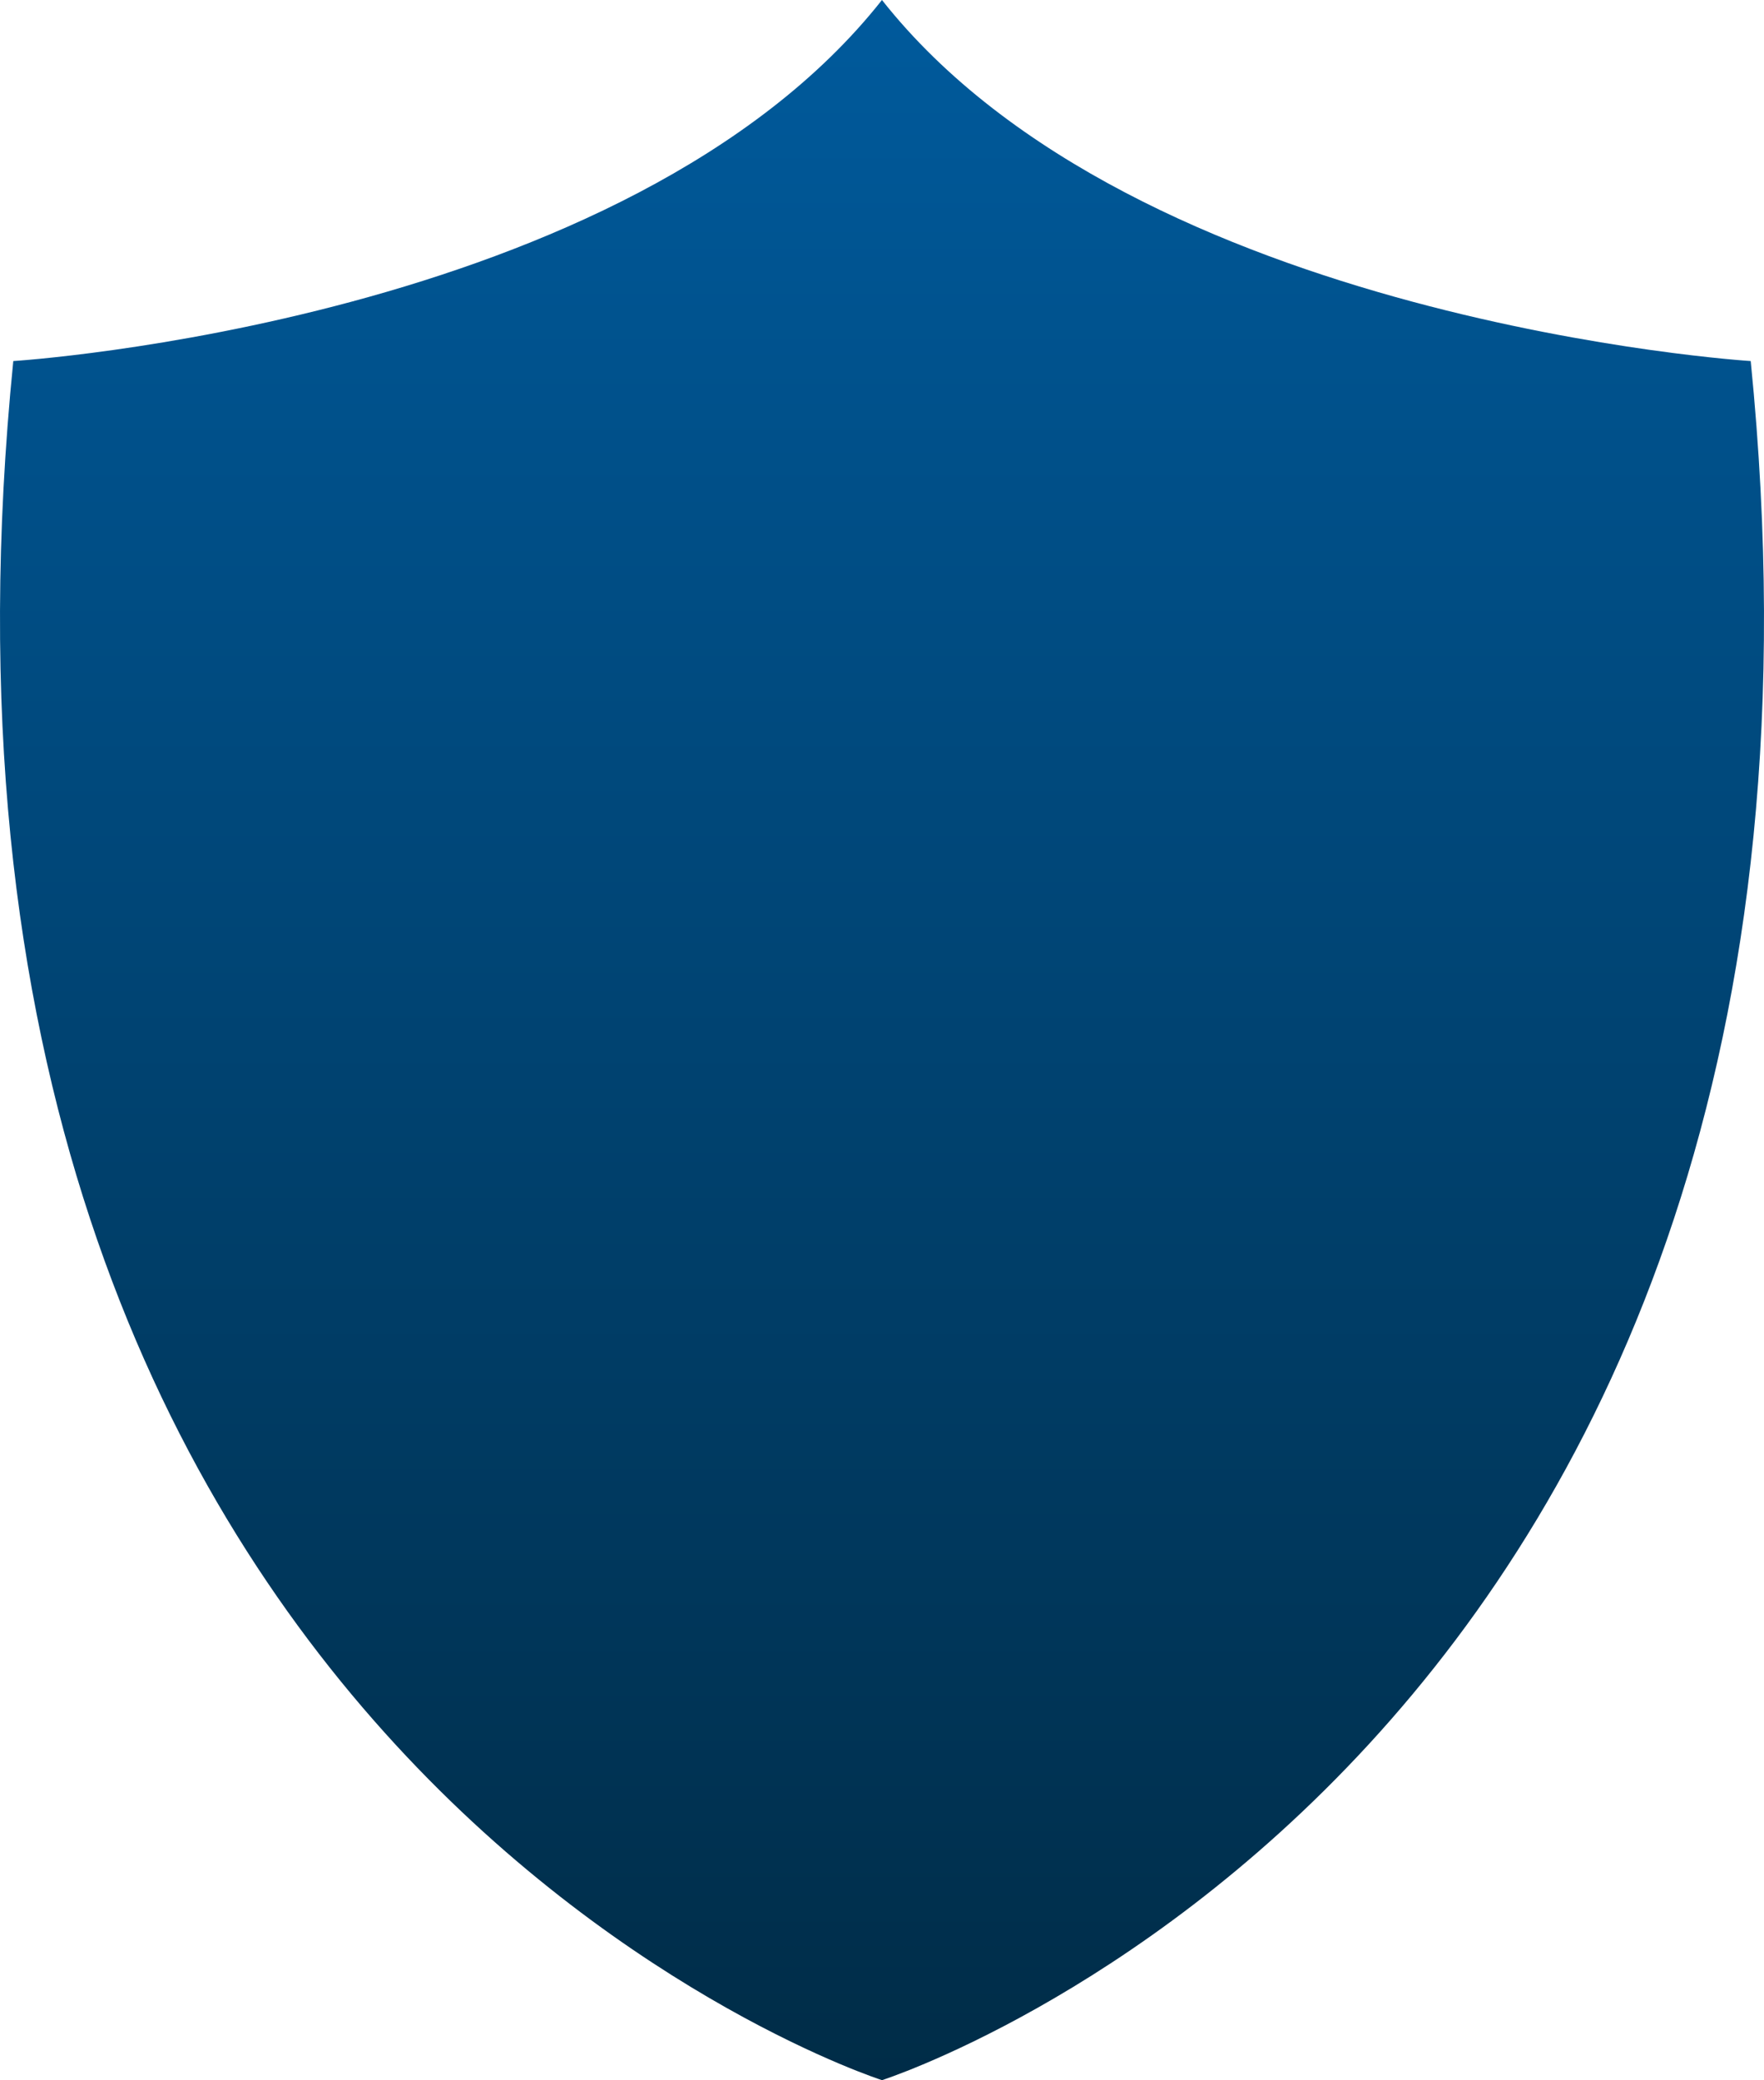 <?xml version="1.0" encoding="UTF-8"?> <svg xmlns="http://www.w3.org/2000/svg" width="1459" height="1720" viewBox="0 0 1459 1720" fill="none"><path d="M1447.98 298.543C1447.98 298.543 940.066 266.785 729.473 0C518.88 266.785 10.994 298.543 10.994 298.543C-104.604 1453.22 729.5 1720 729.5 1720C729.5 1720 1563.6 1453.22 1448.01 298.543H1447.98Z" fill="url(#paint0_linear_3585_147)"></path><defs><linearGradient id="paint0_linear_3585_147" x1="729.5" y1="0" x2="729.5" y2="1720" gradientUnits="userSpaceOnUse"><stop stop-color="#005A9C"></stop><stop offset="1" stop-color="#002C47"></stop></linearGradient></defs></svg> 